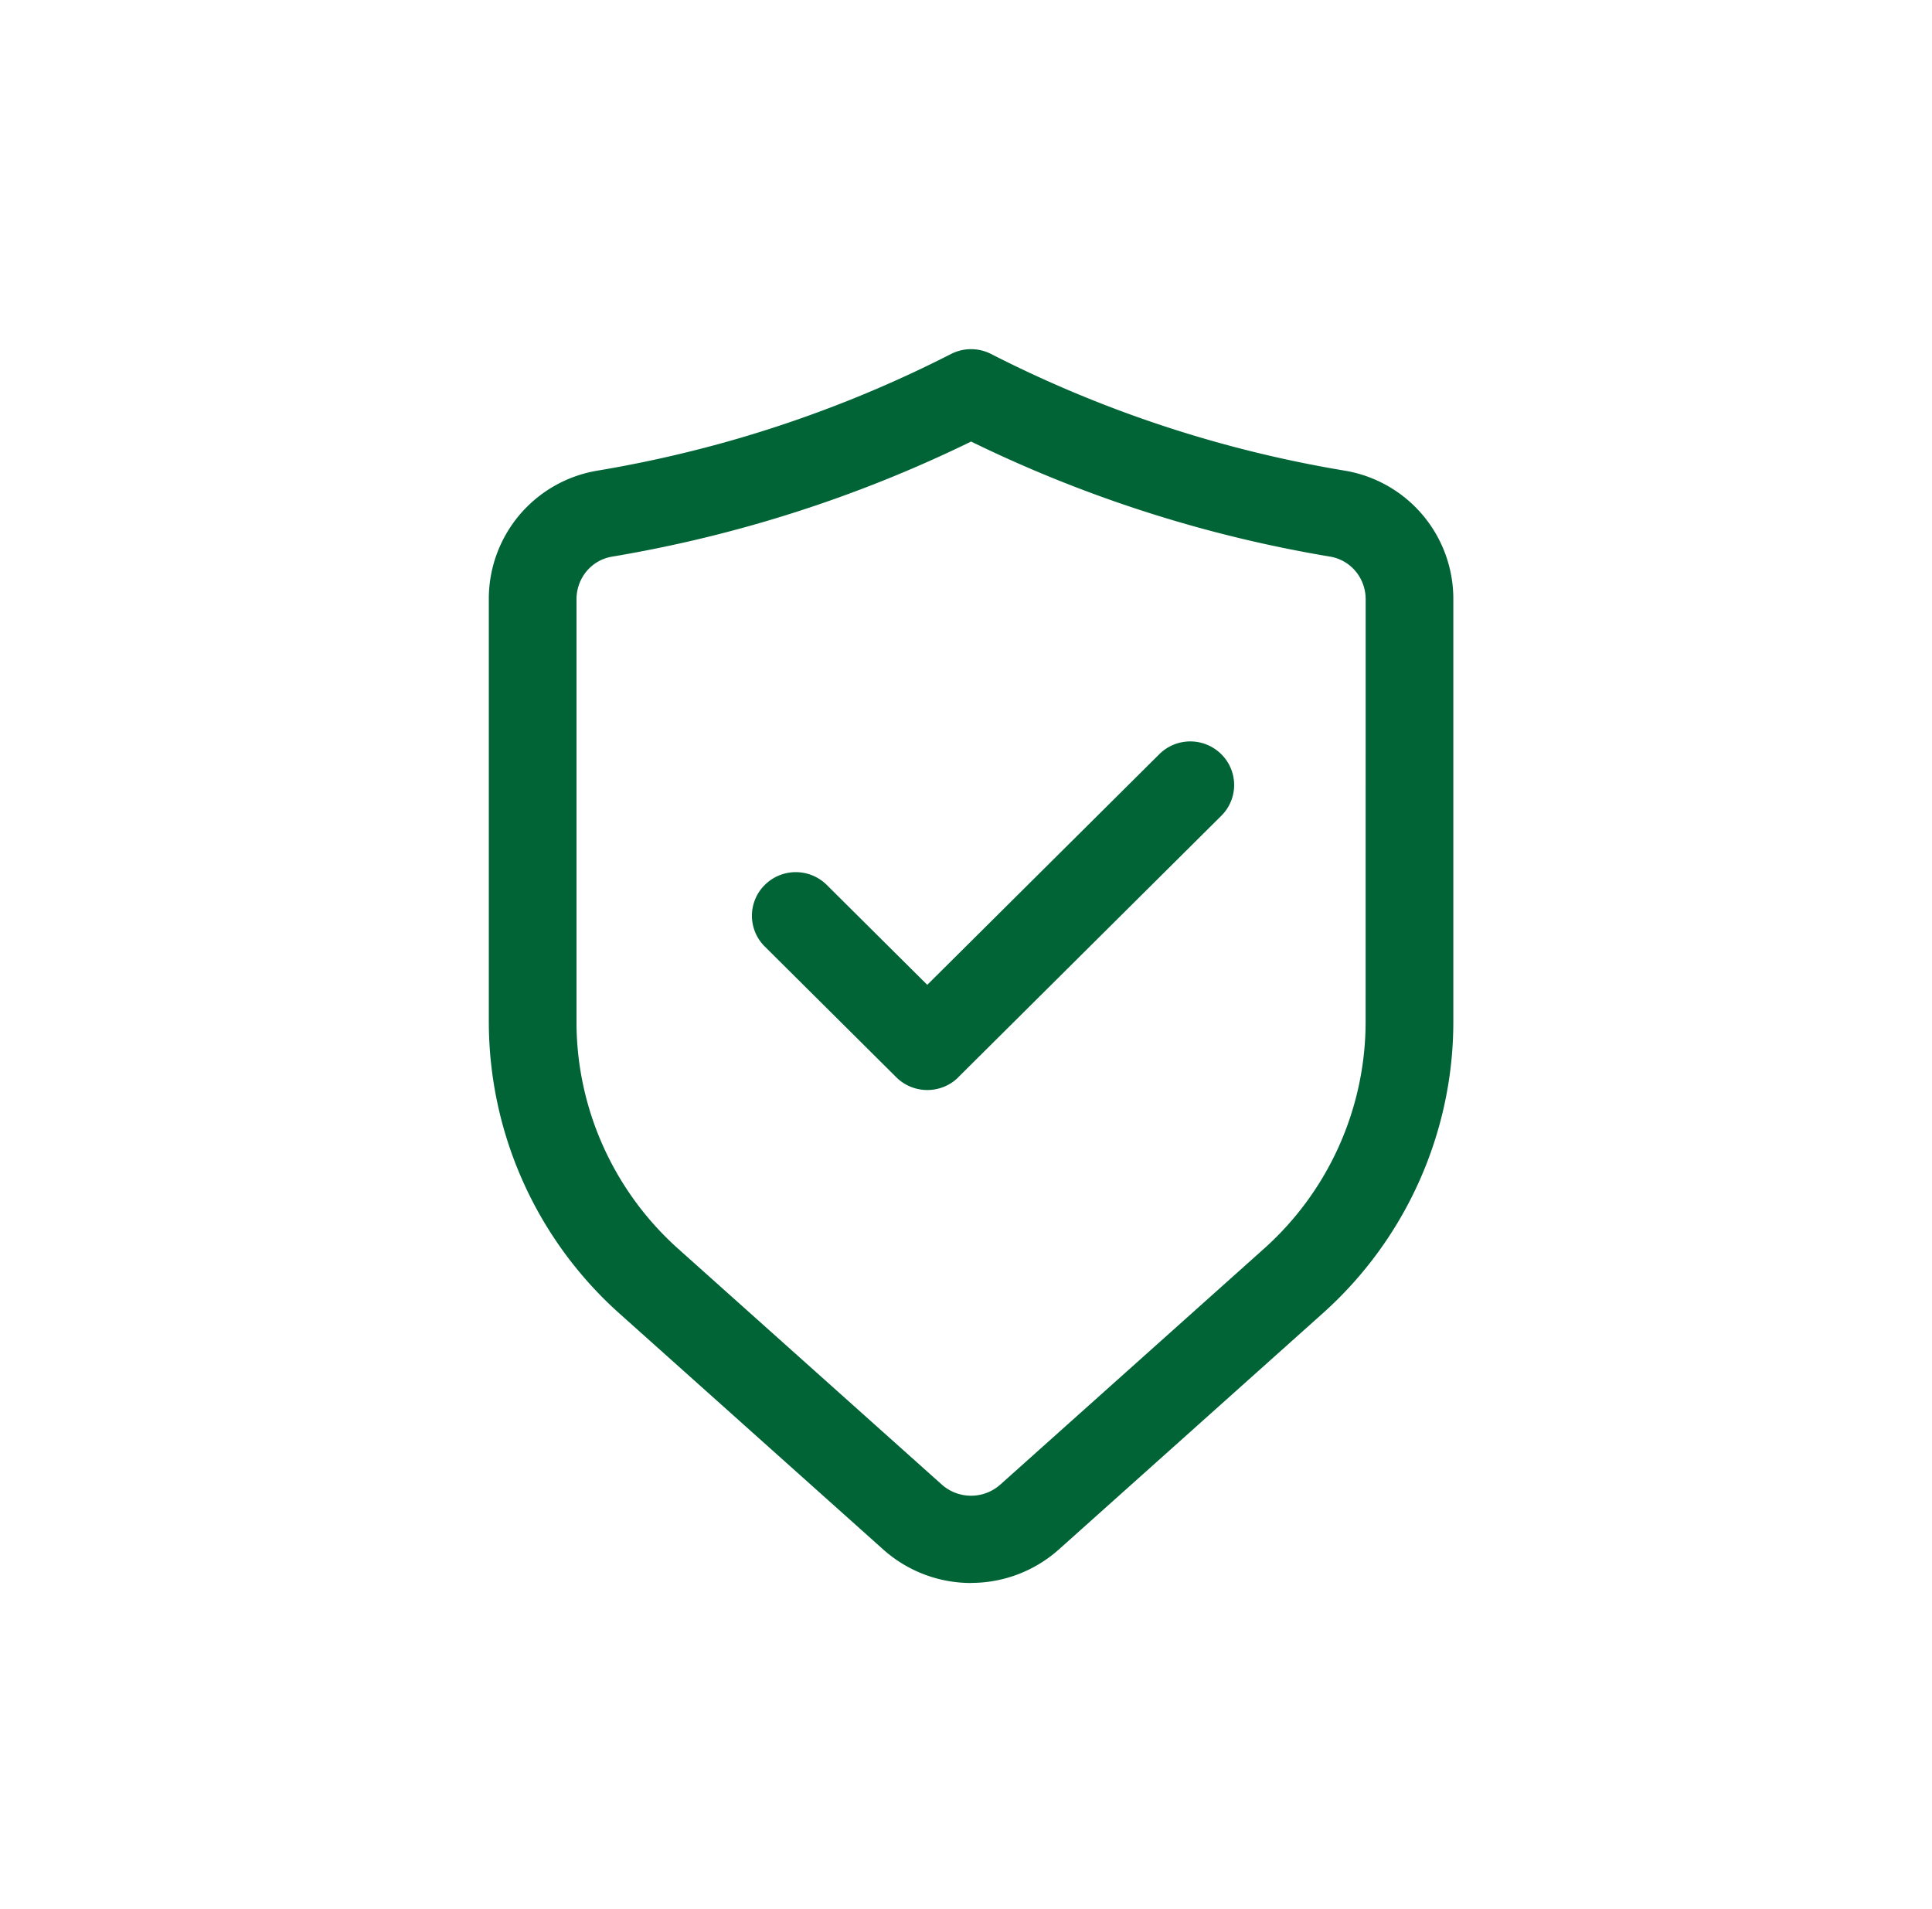 <svg xmlns="http://www.w3.org/2000/svg" width="83" height="82" fill="none" viewBox="0 0 83 82"><path fill="#006436" d="M41.717 68a5.659 5.659 0 0 1-3.78-1.446L26.61 56.422A16.822 16.822 0 0 1 21 43.902V25.743a5.58 5.58 0 0 1 4.673-5.527 52.708 52.708 0 0 0 6.095-1.395 52.452 52.452 0 0 0 9.09-3.615 1.891 1.891 0 0 1 1.72 0 52.202 52.202 0 0 0 15.184 5.01 5.583 5.583 0 0 1 4.674 5.527v18.153c0 4.769-2.045 9.334-5.61 12.52L45.5 66.55a5.658 5.658 0 0 1-3.78 1.446l-.003.004Zm0-49.031a56.331 56.331 0 0 1-15.42 4.942c-.888.147-1.53.92-1.53 1.834V43.9c0 3.709 1.591 7.258 4.364 9.739l11.327 10.131a1.89 1.89 0 0 0 2.519 0l11.326-10.131a13.089 13.089 0 0 0 4.365-9.74l.002-18.155c0-.915-.645-1.687-1.53-1.834a56.224 56.224 0 0 1-15.42-4.942l-.003.002Zm-.55 27.307 11.3-11.232a1.86 1.86 0 0 0 0-2.646 1.888 1.888 0 0 0-2.663 0l-9.968 9.907-4.317-4.291a1.888 1.888 0 0 0-2.663 0 1.86 1.86 0 0 0 0 2.646l5.65 5.616c.367.365.85.547 1.333.547.482 0 .965-.182 1.332-.547h-.005Z"></path></svg>